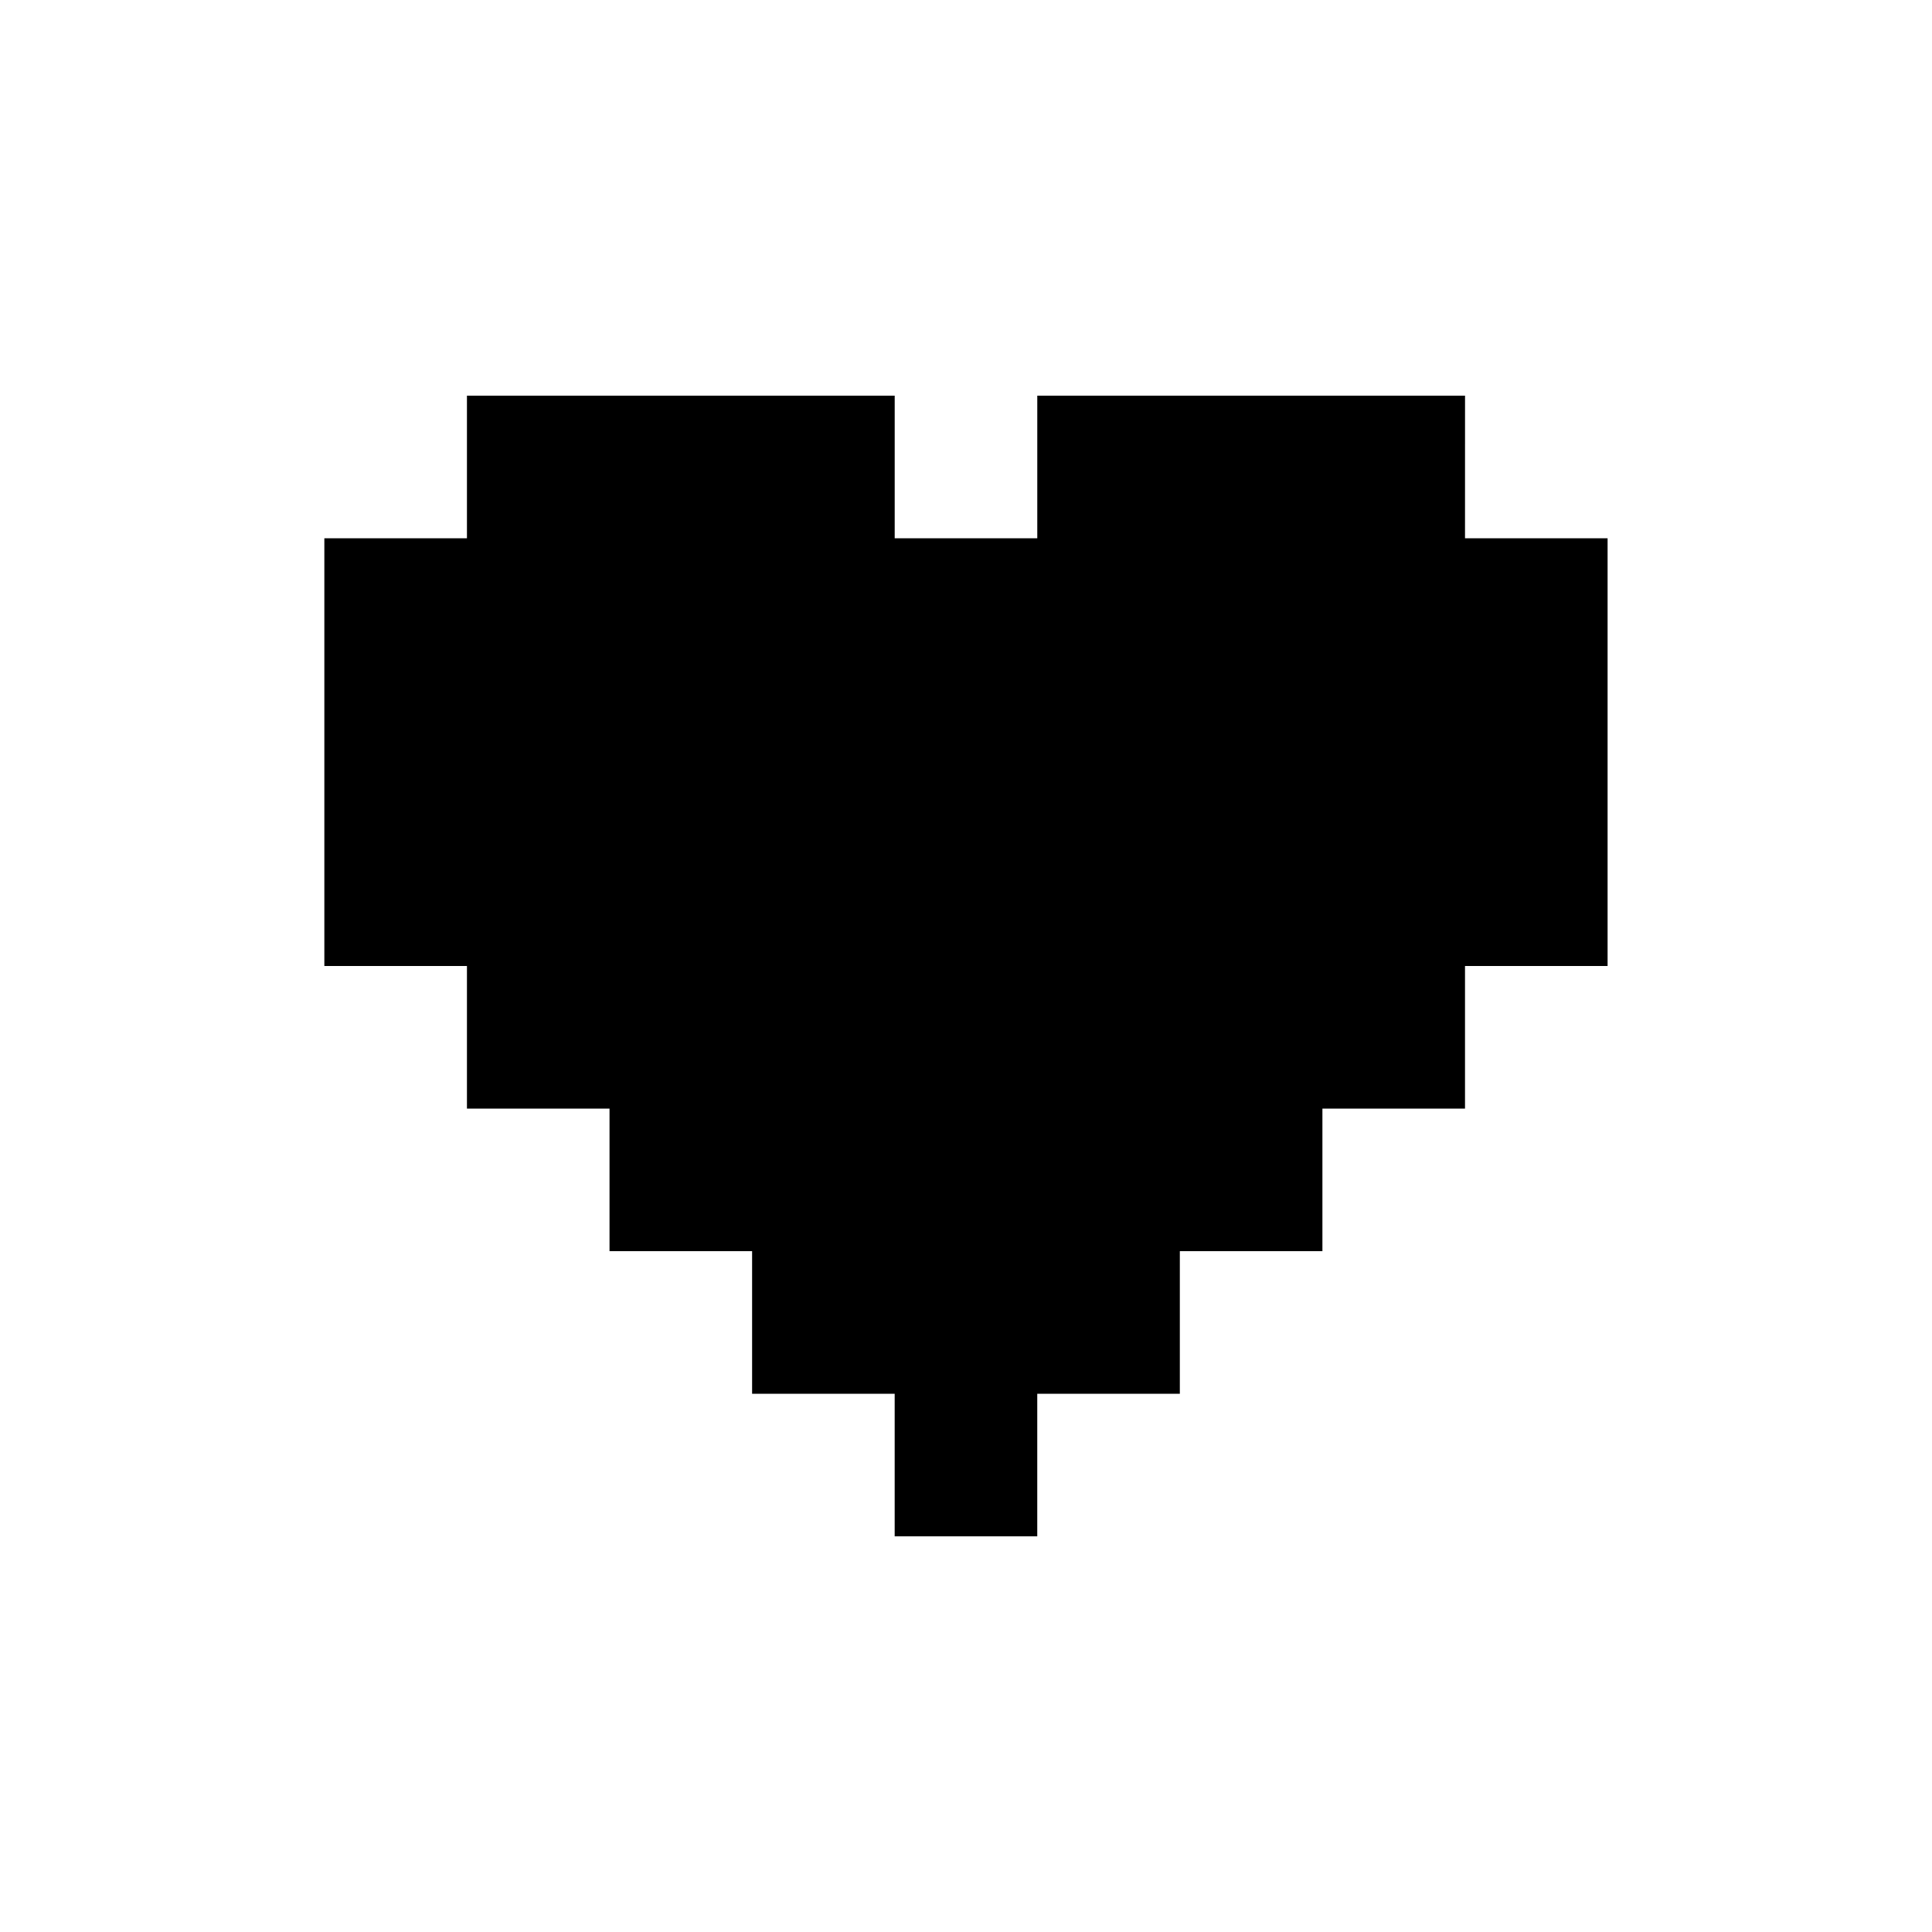 <?xml version="1.0" encoding="UTF-8"?>
<!-- Uploaded to: SVG Repo, www.svgrepo.com, Generator: SVG Repo Mixer Tools -->
<svg fill="#000000" width="800px" height="800px" version="1.1" viewBox="144 144 512 512" xmlns="http://www.w3.org/2000/svg">
 <path d="m532.25 248.86h-113.36v37.785h-37.785v-37.785h-113.36v37.785h-37.789v113.36h37.789v37.785h37.785v37.785h37.785v37.785h37.785v37.785h37.785v-37.785h37.785v-37.785h37.785v-37.785h37.789v-37.785h37.785v-113.36h-37.785z"/>
</svg>
